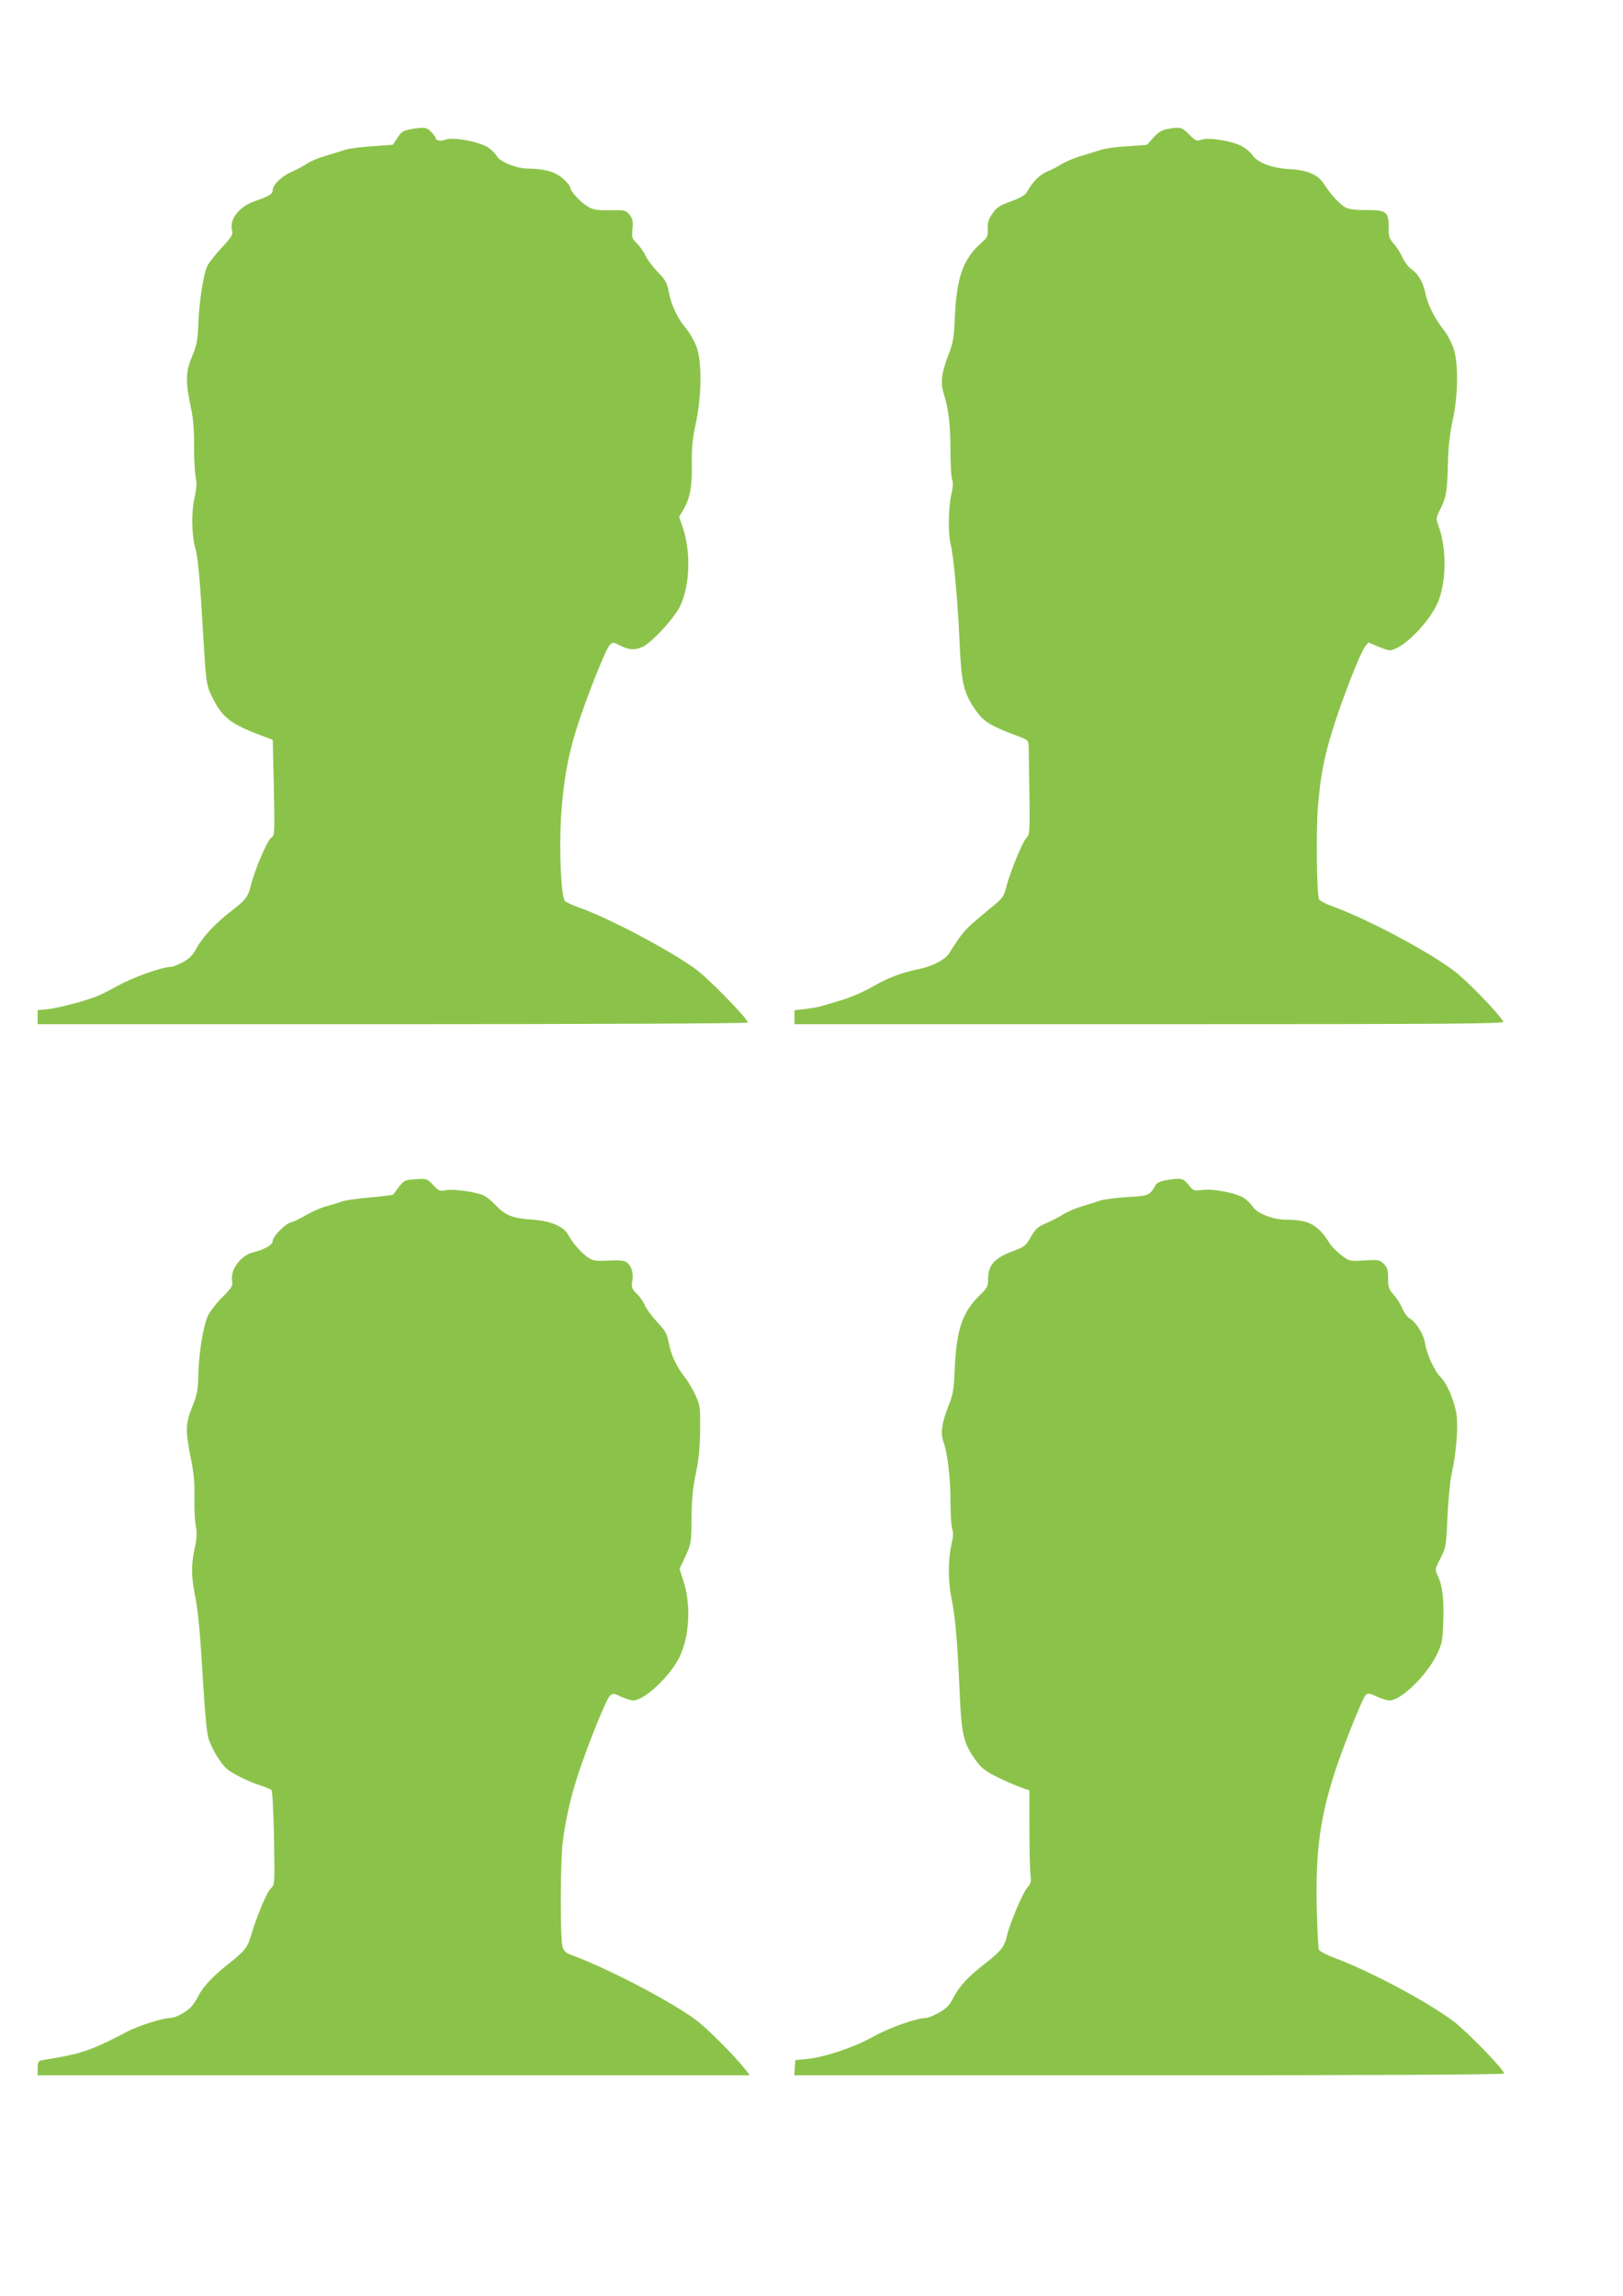 <?xml version="1.0" standalone="no"?>
<!DOCTYPE svg PUBLIC "-//W3C//DTD SVG 20010904//EN"
 "http://www.w3.org/TR/2001/REC-SVG-20010904/DTD/svg10.dtd">
<svg version="1.0" xmlns="http://www.w3.org/2000/svg"
 width="905pt" height="1280pt" viewBox="0 0 905 1280"
 preserveAspectRatio="xMidYMid meet">
<g transform="translate(0,1280) scale(0.1,-0.1)"
fill="#8bc34a" stroke="none">
<path d="M2310 12083 c-60 -9 -71 -15 -94 -52 l-25 -38 -113 -8 c-62 -4 -131
-13 -153 -20 -22 -7 -71 -23 -110 -34 -38 -11 -83 -30 -100 -41 -16 -12 -57
-34 -91 -49 -59 -28 -104 -72 -104 -105 0 -18 -22 -31 -98 -57 -90 -31 -144
-101 -128 -165 6 -22 -3 -36 -56 -93 -35 -37 -71 -83 -81 -102 -23 -50 -46
-195 -51 -324 -4 -95 -9 -120 -36 -185 -36 -85 -36 -140 -5 -285 12 -54 18
-122 17 -210 0 -71 4 -150 9 -174 7 -33 6 -62 -7 -119 -18 -80 -15 -211 6
-282 14 -47 27 -193 44 -498 14 -233 17 -257 40 -309 59 -128 105 -167 279
-232 l68 -26 6 -266 c5 -264 5 -266 -16 -281 -21 -15 -89 -173 -111 -260 -17
-69 -29 -84 -105 -143 -92 -70 -164 -147 -199 -211 -21 -39 -40 -59 -76 -78
-26 -14 -55 -26 -64 -26 -50 0 -211 -57 -296 -104 -52 -29 -115 -60 -140 -68
-85 -29 -195 -57 -252 -64 l-58 -6 0 -39 0 -39 1980 0 c1112 0 1980 4 1980 9
0 22 -224 251 -296 302 -153 109 -484 283 -644 339 -36 13 -71 29 -79 36 -22
20 -34 279 -22 476 13 194 37 330 87 489 51 162 162 441 183 462 18 18 20 18
59 -2 57 -29 101 -27 148 7 64 47 160 157 187 214 54 113 60 297 16 432 l-22
65 22 36 c38 65 51 132 49 255 -2 89 3 140 21 225 35 159 36 356 3 437 -13 32
-39 77 -59 100 -46 55 -80 128 -94 201 -9 50 -18 67 -61 110 -27 29 -59 70
-69 93 -11 23 -33 53 -49 69 -26 25 -28 32 -23 79 4 42 1 56 -16 78 -21 26
-25 27 -110 26 -75 -1 -95 3 -124 21 -42 25 -97 86 -97 105 0 8 -17 29 -39 49
-43 39 -106 57 -197 57 -62 0 -157 38 -174 70 -6 11 -25 31 -44 45 -44 33
-196 63 -239 47 -28 -11 -57 -7 -57 8 0 4 -11 19 -25 34 -23 25 -38 28 -95 19z"/>
<path d="M6506 12080 c-28 -5 -50 -19 -75 -48 l-36 -40 -105 -7 c-58 -3 -125
-12 -150 -20 -25 -8 -76 -24 -113 -35 -38 -11 -86 -32 -108 -45 -21 -14 -57
-32 -79 -41 -40 -16 -82 -58 -111 -110 -12 -22 -33 -35 -93 -57 -65 -24 -81
-35 -103 -69 -21 -30 -27 -51 -25 -85 1 -39 -2 -47 -33 -74 -105 -92 -141
-194 -151 -424 -5 -112 -10 -140 -36 -205 -38 -97 -45 -155 -25 -217 26 -80
37 -173 37 -316 0 -75 4 -147 9 -160 7 -17 5 -44 -4 -83 -17 -69 -19 -222 -4
-279 17 -69 39 -311 49 -530 10 -243 22 -297 90 -394 46 -65 80 -86 225 -141
68 -25 70 -27 71 -60 0 -19 2 -138 4 -263 3 -217 2 -229 -18 -250 -23 -25 -93
-198 -112 -276 -10 -42 -21 -59 -59 -91 -25 -21 -75 -62 -110 -92 -58 -48 -85
-81 -146 -179 -23 -38 -88 -73 -165 -90 -108 -23 -176 -49 -263 -99 -48 -28
-127 -62 -175 -76 -48 -14 -99 -29 -113 -34 -14 -4 -53 -11 -87 -15 l-62 -7 0
-39 0 -39 1980 0 c1686 0 1980 2 1973 14 -28 48 -202 228 -272 281 -149 113
-485 291 -688 365 -34 12 -64 29 -68 37 -13 35 -17 384 -6 516 15 174 32 267
81 426 48 158 155 432 181 465 l19 24 60 -25 c58 -23 61 -23 96 -7 82 39 200
172 236 266 43 114 44 291 1 411 -17 47 -17 48 10 102 32 66 37 93 41 260 2
85 11 164 26 230 32 144 33 328 3 409 -12 32 -35 74 -50 93 -51 64 -91 142
-103 200 -14 69 -40 115 -82 144 -16 12 -38 41 -48 64 -10 23 -31 57 -48 76
-26 30 -29 41 -29 91 2 86 -13 98 -123 97 -60 -1 -96 4 -117 14 -32 17 -86 76
-118 128 -33 54 -92 81 -193 86 -99 5 -180 36 -208 78 -9 14 -35 36 -58 49
-52 30 -189 52 -228 37 -25 -9 -31 -7 -67 29 -41 42 -52 44 -125 30z"/>
<path d="M2288 6223 c-37 -4 -40 -7 -96 -83 -2 -2 -60 -10 -130 -16 -70 -6
-140 -16 -157 -23 -16 -6 -55 -18 -86 -26 -31 -9 -81 -31 -112 -49 -30 -18
-68 -37 -83 -40 -35 -9 -104 -80 -104 -107 0 -20 -49 -47 -112 -62 -65 -16
-124 -96 -114 -155 5 -32 0 -39 -53 -93 -33 -32 -68 -78 -80 -101 -27 -57 -51
-200 -55 -329 -2 -90 -7 -116 -36 -187 -37 -93 -37 -130 -2 -302 13 -66 18
-127 16 -200 -1 -58 2 -129 8 -158 7 -40 6 -68 -6 -122 -20 -87 -20 -158 0
-257 19 -96 29 -197 48 -518 10 -163 20 -265 30 -292 19 -54 58 -120 91 -155
26 -29 118 -76 200 -103 28 -9 54 -21 59 -25 5 -5 11 -125 14 -268 4 -256 4
-259 -17 -279 -23 -21 -78 -152 -111 -263 -20 -69 -35 -87 -135 -166 -74 -58
-134 -122 -157 -168 -11 -23 -30 -52 -42 -64 -26 -29 -88 -62 -115 -62 -42 0
-178 -43 -241 -76 -181 -96 -253 -122 -390 -145 -36 -6 -75 -13 -87 -15 -19
-4 -23 -11 -23 -44 l0 -40 1986 0 1985 0 -21 28 c-64 81 -215 233 -281 282
-139 103 -496 289 -693 361 -30 11 -42 22 -49 44 -14 47 -13 487 2 595 16 120
43 239 82 360 53 163 159 427 179 445 18 16 21 16 63 -4 24 -11 55 -21 68 -21
62 0 206 135 258 242 57 118 65 296 20 430 l-20 61 33 71 c32 69 33 75 34 211
1 104 7 169 24 250 17 81 23 145 24 245 1 128 -1 138 -27 194 -15 33 -42 78
-60 100 -45 58 -75 121 -88 190 -10 51 -19 68 -64 115 -29 31 -59 72 -68 91
-8 20 -28 50 -46 67 -28 29 -31 36 -25 72 8 49 -9 94 -39 108 -12 6 -56 8 -97
5 -62 -3 -81 -1 -106 14 -37 23 -91 83 -114 127 -26 50 -97 80 -205 88 -106 7
-146 22 -200 79 -22 23 -51 47 -65 54 -39 20 -166 38 -211 31 -38 -7 -43 -5
-74 29 -34 37 -38 38 -127 29z"/>
<path d="M6500 6220 c-25 -4 -48 -14 -55 -25 -36 -61 -37 -62 -161 -69 -64 -4
-132 -13 -152 -20 -21 -7 -64 -21 -97 -31 -33 -9 -81 -30 -106 -45 -26 -16
-70 -39 -99 -51 -43 -18 -57 -31 -82 -75 -26 -47 -36 -55 -86 -74 -115 -41
-152 -80 -152 -159 0 -42 -4 -51 -46 -91 -100 -99 -130 -190 -141 -420 -4
-107 -9 -136 -35 -200 -36 -92 -44 -148 -29 -192 24 -65 41 -205 41 -335 0
-72 4 -143 10 -158 7 -18 5 -44 -5 -88 -19 -81 -19 -207 1 -299 20 -95 32
-233 44 -498 11 -265 21 -308 96 -411 27 -36 52 -55 116 -87 46 -22 104 -48
131 -57 l47 -17 0 -212 c0 -117 3 -233 6 -258 5 -38 3 -48 -20 -75 -25 -30
-98 -203 -111 -265 -13 -59 -33 -85 -117 -151 -101 -78 -149 -130 -183 -196
-19 -39 -37 -58 -78 -81 -28 -16 -62 -30 -73 -30 -52 0 -206 -55 -294 -104
-106 -60 -268 -114 -369 -125 l-66 -6 -3 -42 -3 -43 1981 0 c1249 0 1980 4
1978 10 -11 32 -214 240 -287 294 -151 112 -467 279 -663 352 -43 16 -80 36
-84 44 -3 8 -8 103 -11 210 -9 308 14 504 88 742 43 143 166 453 185 469 12
10 23 9 60 -9 24 -12 57 -22 73 -22 62 0 202 135 259 248 34 70 36 80 40 194
5 123 -6 206 -34 260 -13 26 -12 33 18 90 31 61 32 69 39 228 4 91 14 199 23
240 27 121 38 268 27 338 -12 75 -54 172 -88 204 -32 30 -79 131 -87 190 -7
49 -51 119 -86 138 -12 6 -30 31 -40 54 -10 24 -32 59 -49 78 -27 31 -31 43
-31 92 0 46 -4 61 -24 80 -22 22 -29 24 -107 19 -84 -5 -84 -5 -129 29 -25 18
-55 49 -67 68 -64 102 -115 130 -240 130 -73 0 -162 34 -187 72 -9 13 -29 34
-45 46 -39 29 -171 56 -236 48 -48 -6 -51 -5 -78 29 -30 37 -40 39 -127 25z"/>
</g>
</svg>

